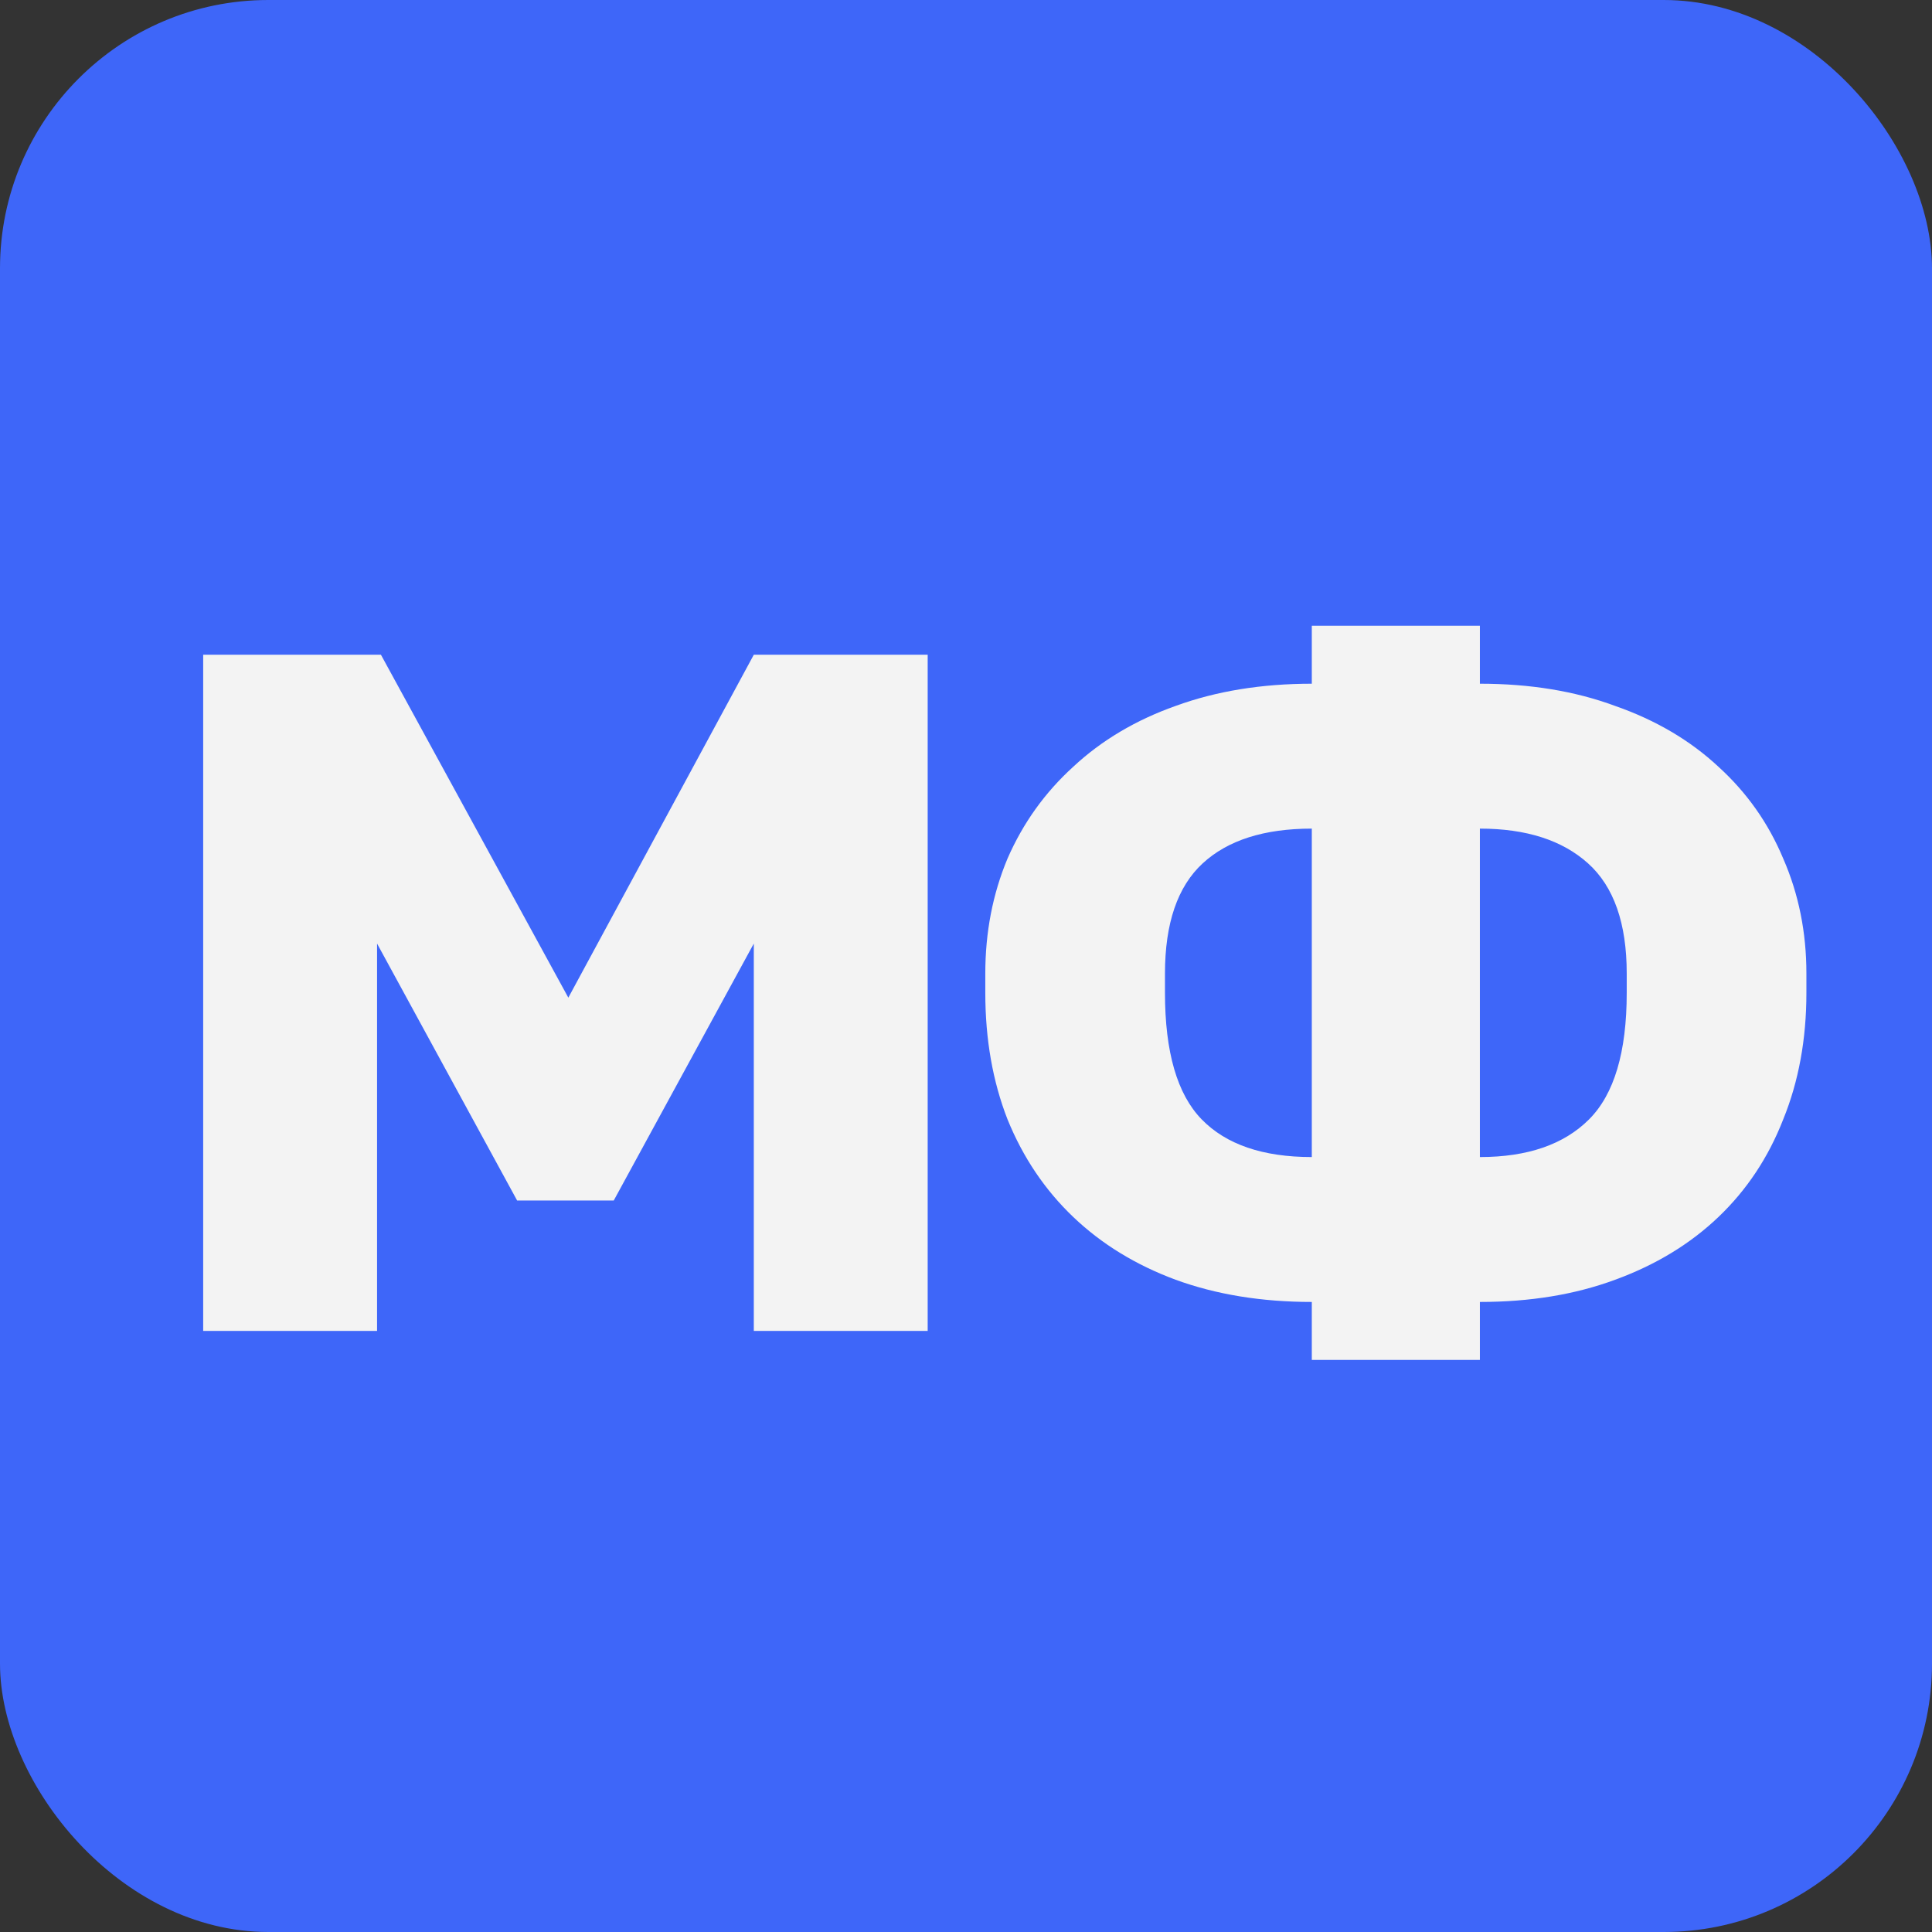 <?xml version="1.0" encoding="UTF-8"?> <svg xmlns="http://www.w3.org/2000/svg" width="180" height="180" viewBox="0 0 180 180" fill="none"><rect x="0" y="0" width="180" height="180" fill="#333333" stroke="none"/><rect width="180" height="180" rx="25" fill="#3E66F9"></rect><path d="M18.93 61H35.49L52.95 92.95L70.23 61H86.43V124H70.23V87.91L57.18 111.85H48.18L35.13 87.91V124H18.93V61ZM122.218 121.3C117.538 121.3 113.308 120.61 109.528 119.23C105.808 117.85 102.628 115.9 99.988 113.38C97.348 110.86 95.308 107.83 93.868 104.29C92.488 100.75 91.798 96.82 91.798 92.5V90.7C91.798 86.86 92.488 83.29 93.868 79.99C95.308 76.69 97.348 73.84 99.988 71.44C102.628 68.98 105.808 67.09 109.528 65.77C113.308 64.39 117.538 63.7 122.218 63.7V58.3H137.878V63.7C142.558 63.7 146.758 64.39 150.478 65.77C154.258 67.09 157.468 68.98 160.108 71.44C162.748 73.84 164.758 76.69 166.138 79.99C167.578 83.29 168.298 86.86 168.298 90.7V92.5C168.298 96.82 167.578 100.75 166.138 104.29C164.758 107.83 162.748 110.86 160.108 113.38C157.468 115.9 154.258 117.85 150.478 119.23C146.758 120.61 142.558 121.3 137.878 121.3V126.7H122.218V121.3ZM151.558 90.7C151.558 86.02 150.358 82.6 147.958 80.44C145.558 78.28 142.198 77.2 137.878 77.2V107.8C142.318 107.8 145.708 106.63 148.048 104.29C150.388 101.95 151.558 98.02 151.558 92.5V90.7ZM108.538 92.5C108.538 98.02 109.678 101.95 111.958 104.29C114.238 106.63 117.658 107.8 122.218 107.8V77.2C117.778 77.2 114.388 78.28 112.048 80.44C109.708 82.6 108.538 86.02 108.538 90.7V92.5Z" fill="#F3F3F3"></path></svg> 